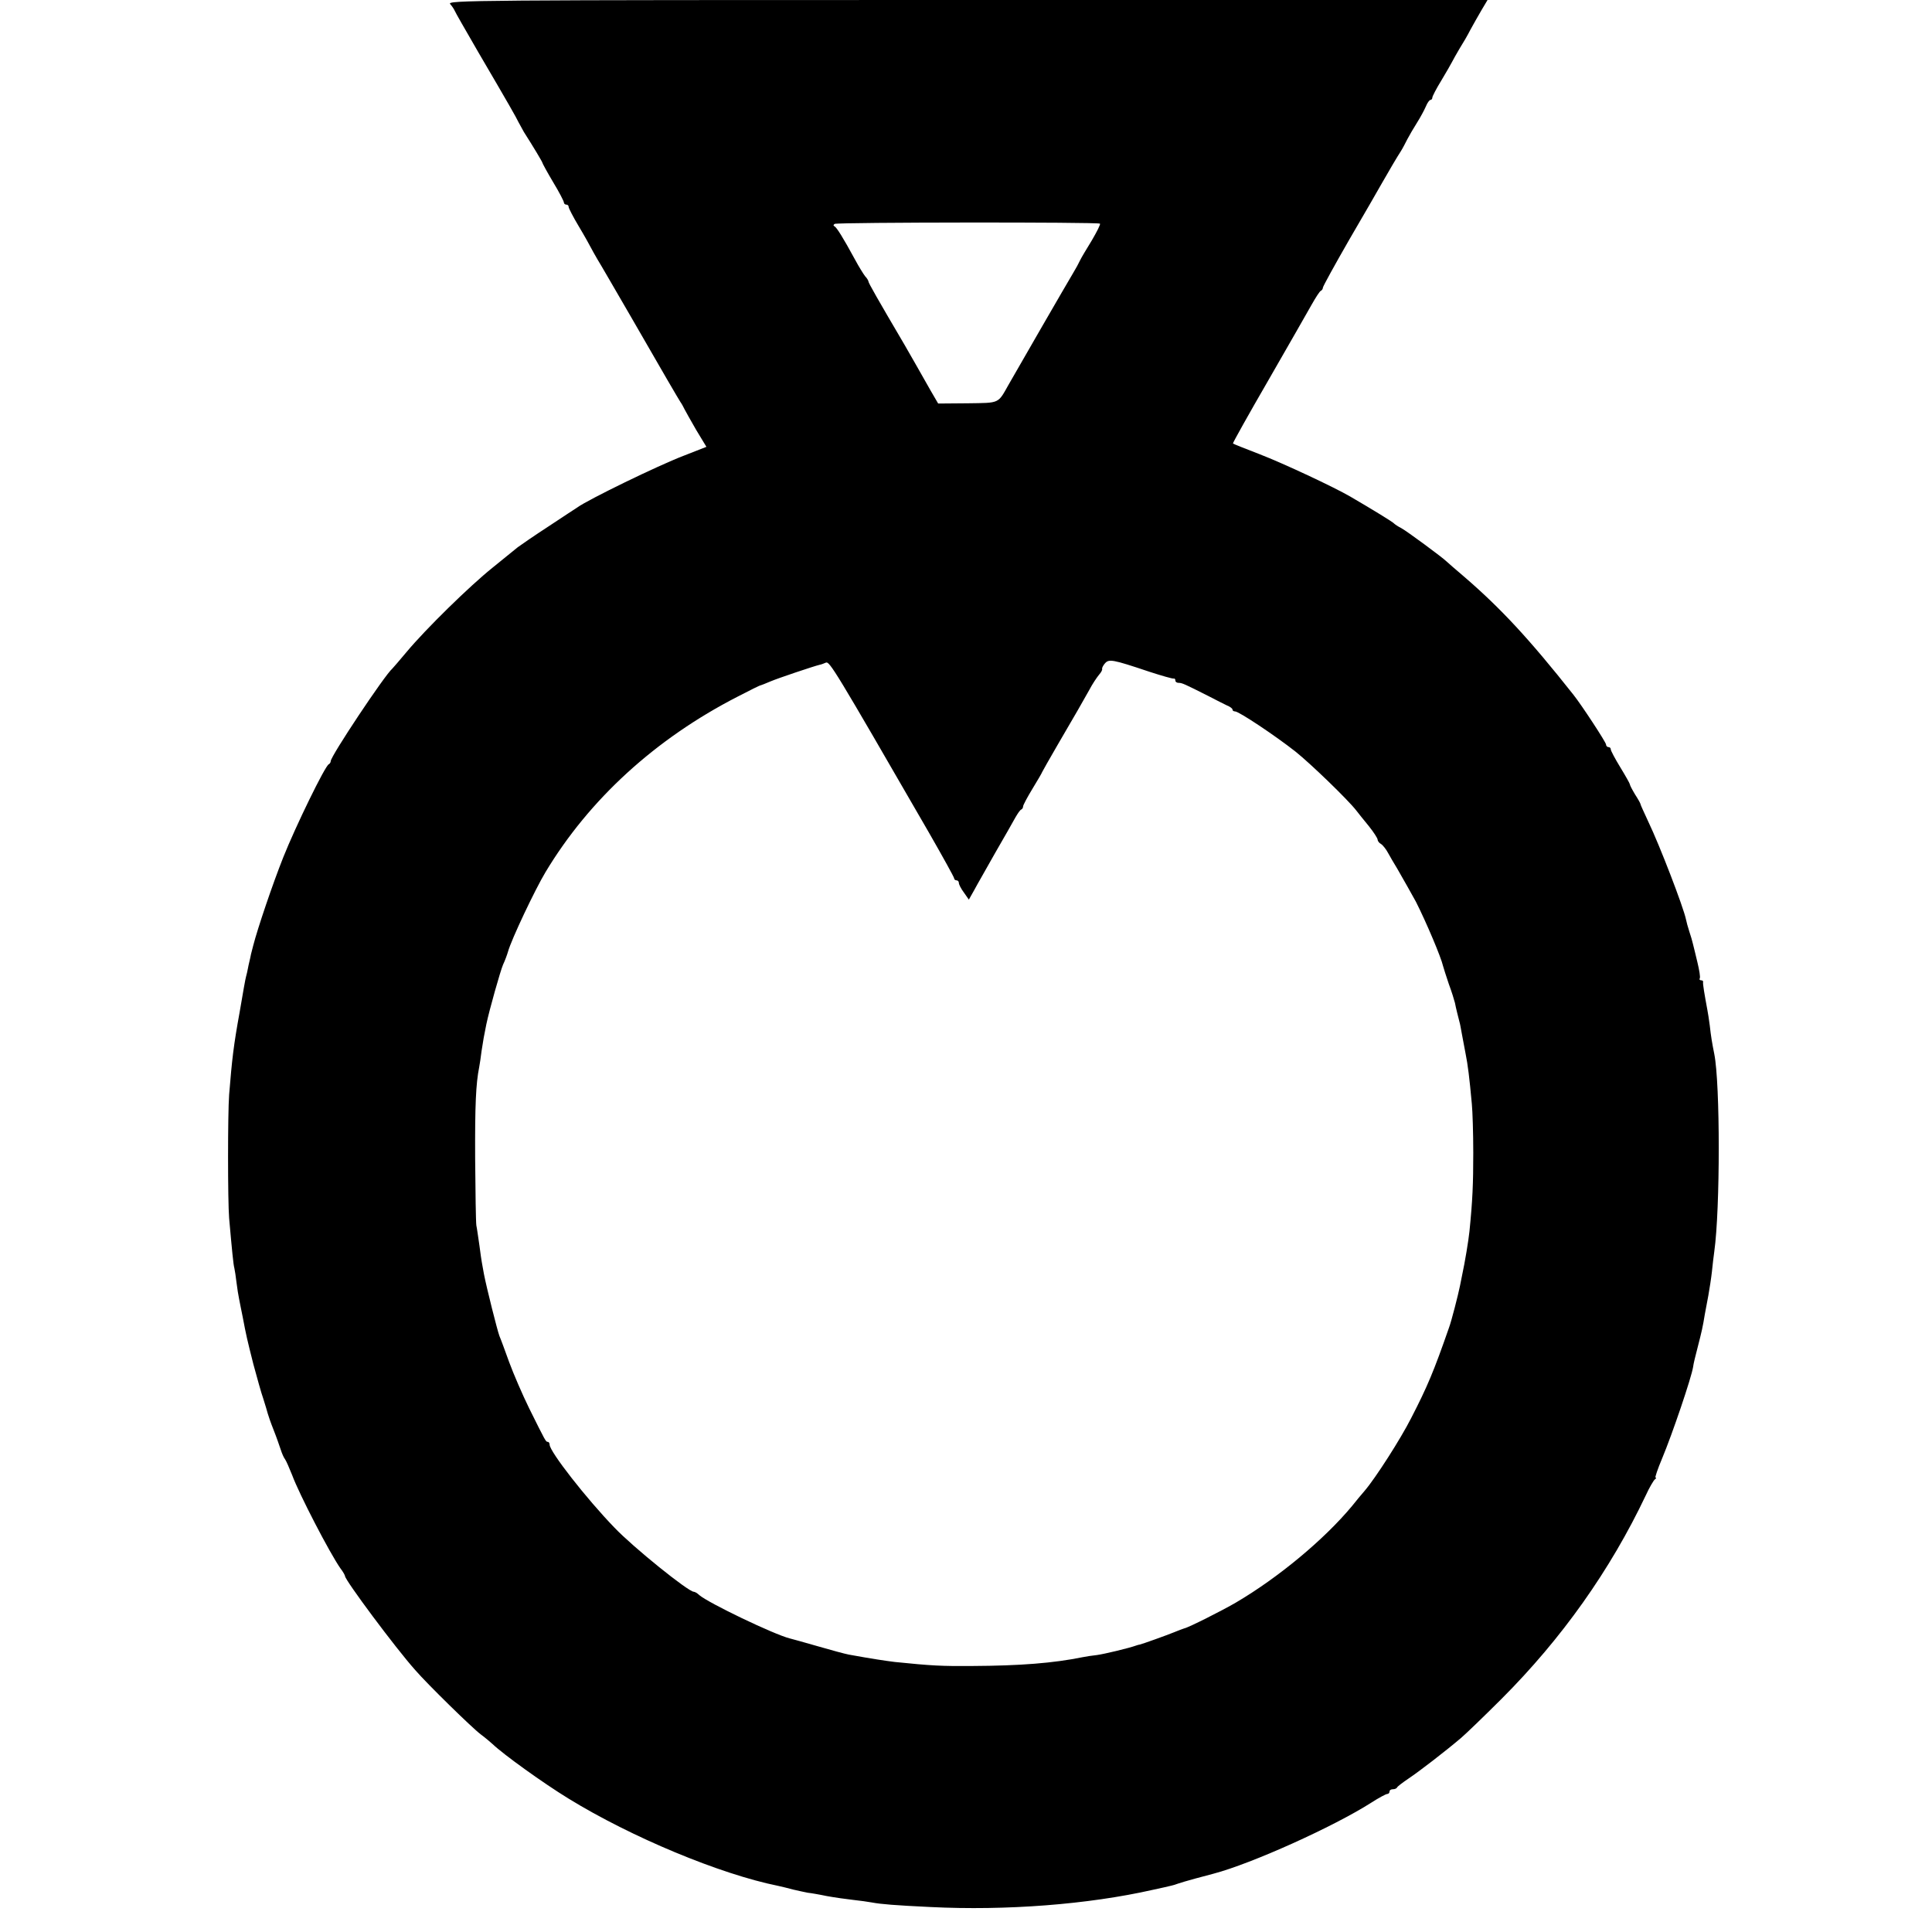 <?xml version="1.0" standalone="no"?>
<!DOCTYPE svg PUBLIC "-//W3C//DTD SVG 20010904//EN"
 "http://www.w3.org/TR/2001/REC-SVG-20010904/DTD/svg10.dtd">
<svg version="1.0" xmlns="http://www.w3.org/2000/svg"
 width="812pt" height="812pt" viewBox="0 0 812 812"
 preserveAspectRatio="xMidYMid meet">
<g transform="translate(0,812) scale(0.1,-0.1)"
fill="#000000" stroke="none">
<path d="M1892 8103 c9 -10 17 -23 19 -28 2 -6 47 -84 99 -174 130 -222 159
-273 170 -296 6 -11 16 -29 22 -40 39 -61 78 -126 78 -130 0 -2 20 -39 45 -81
25 -41 45 -80 45 -85 0 -5 5 -9 10 -9 6 0 10 -4 10 -10 0 -5 19 -42 43 -82 24
-40 46 -80 50 -88 4 -8 17 -31 28 -50 12 -19 73 -125 137 -235 142 -247 200
-346 212 -365 6 -8 13 -22 17 -30 4 -8 26 -47 49 -87 l43 -71 -97 -38 c-107
-41 -401 -184 -446 -217 -6 -4 -60 -39 -120 -79 -60 -39 -118 -79 -130 -88
-12 -10 -59 -48 -106 -86 -96 -77 -280 -257 -361 -354 -30 -36 -57 -67 -60
-70 -32 -27 -259 -368 -259 -389 0 -5 -4 -11 -8 -13 -15 -5 -140 -262 -191
-390 -45 -113 -108 -299 -127 -373 -4 -16 -8 -32 -9 -35 0 -3 -5 -23 -10 -45
-4 -22 -9 -44 -11 -50 -2 -5 -14 -73 -27 -150 -25 -137 -32 -197 -44 -346 -6
-80 -6 -445 0 -519 12 -136 18 -197 22 -210 2 -8 6 -35 9 -60 3 -25 8 -56 11
-70 3 -14 9 -47 15 -75 15 -79 18 -92 45 -199 15 -55 33 -121 42 -146 8 -25
16 -52 18 -60 2 -8 13 -40 25 -70 12 -30 25 -68 30 -83 5 -16 13 -34 18 -40 5
-7 18 -37 30 -67 29 -79 158 -328 203 -392 11 -14 19 -29 19 -32 0 -17 212
-302 295 -395 52 -60 239 -243 275 -270 19 -14 41 -33 50 -41 46 -44 213 -164
319 -229 265 -163 638 -318 881 -367 14 -3 43 -10 65 -16 22 -5 49 -11 60 -13
11 -1 47 -7 80 -14 33 -6 83 -13 110 -16 28 -3 64 -8 80 -11 37 -7 97 -12 245
-19 319 -16 664 11 934 72 37 8 73 16 80 18 6 1 18 5 26 8 8 3 42 13 75 22 33
9 67 18 75 20 160 42 506 198 664 299 31 20 61 36 66 36 6 0 10 5 10 10 0 6 6
10 14 10 8 0 16 3 18 8 2 4 23 20 48 37 45 30 154 114 220 170 19 16 96 90
171 165 253 253 457 541 606 855 15 33 33 63 38 67 6 4 7 8 3 8 -3 0 9 36 28
81 43 103 123 339 130 384 1 11 10 48 19 82 17 66 22 88 30 138 3 17 10 53 15
80 5 28 12 73 15 100 3 28 7 66 10 85 25 179 25 705 0 830 -9 45 -14 74 -19
120 -3 25 -8 54 -10 65 -12 65 -20 111 -18 118 1 4 -3 7 -9 7 -5 0 -8 4 -5 8
3 5 -2 35 -10 68 -8 32 -16 68 -19 78 -2 10 -9 33 -15 51 -6 18 -12 41 -14 51
-11 52 -110 310 -159 412 -17 37 -32 69 -32 72 0 3 -10 21 -23 41 -12 20 -22
39 -22 43 0 3 -18 35 -40 71 -22 36 -40 70 -40 75 0 6 -4 10 -10 10 -5 0 -10
5 -10 11 0 9 -102 165 -137 209 -186 235 -305 363 -458 495 -39 33 -72 62 -75
65 -17 17 -169 129 -190 140 -14 7 -27 16 -30 19 -4 6 -89 58 -185 114 -69 40
-280 139 -381 178 -60 23 -110 43 -112 45 -2 1 65 121 149 266 83 144 165 288
182 318 17 30 34 57 39 58 4 2 8 8 8 13 0 5 50 96 111 202 62 106 123 212 137
237 31 54 63 109 80 135 7 11 19 34 27 50 9 17 27 48 41 70 14 22 30 52 37 68
6 15 15 27 19 27 4 0 8 4 8 10 0 5 17 38 38 72 21 35 41 70 45 78 4 8 18 33
31 55 14 22 35 58 46 80 12 22 33 59 47 83 l25 42 -2188 0 c-2082 0 -2186 -1
-2172 -17z m2731 -923 c3 -3 -13 -34 -34 -70 -22 -36 -45 -74 -50 -85 -5 -11
-18 -35 -29 -53 -23 -38 -236 -407 -270 -467 -47 -83 -36 -78 -173 -80 l-124
-1 -32 55 c-38 68 -89 156 -110 193 -113 192 -151 259 -151 265 0 3 -6 14 -14
22 -7 9 -27 41 -43 71 -50 92 -77 135 -86 139 -5 2 -5 6 1 10 12 7 1108 8
1115 1z m207 -1883 c52 -17 98 -30 103 -29 4 1 7 -2 7 -8 0 -6 6 -10 14 -10
14 0 23 -4 126 -56 30 -16 65 -33 77 -39 13 -5 23 -13 23 -17 0 -5 5 -8 11 -8
16 0 169 -102 254 -169 65 -52 220 -202 255 -247 8 -11 32 -40 53 -66 20 -25
37 -51 37 -57 0 -5 6 -14 14 -18 7 -4 21 -21 30 -38 9 -16 26 -46 38 -65 22
-38 66 -116 79 -140 44 -87 106 -234 114 -270 2 -8 13 -42 24 -75 12 -32 23
-68 26 -80 4 -22 15 -64 19 -80 2 -5 6 -28 10 -50 4 -22 11 -60 16 -85 9 -44
16 -100 26 -210 3 -30 6 -122 6 -205 0 -131 -3 -201 -16 -330 -4 -39 -19 -130
-31 -185 -3 -14 -7 -34 -9 -45 -7 -35 -36 -149 -46 -175 -64 -184 -91 -248
-159 -380 -44 -87 -149 -251 -195 -305 -14 -16 -38 -45 -53 -64 -118 -142
-311 -302 -488 -406 -58 -34 -201 -106 -218 -109 -7 -2 -25 -9 -42 -16 -29
-12 -135 -50 -145 -52 -3 0 -9 -2 -15 -4 -30 -11 -135 -36 -165 -40 -19 -2
-46 -6 -60 -9 -123 -25 -262 -36 -465 -37 -126 -1 -169 1 -325 17 -40 5 -94
13 -193 31 -16 3 -75 19 -130 35 -56 16 -109 31 -118 33 -67 17 -340 148 -380
182 -8 8 -19 14 -23 14 -23 0 -255 187 -334 270 -117 121 -271 318 -272 348 0
6 -3 12 -8 12 -8 0 -9 2 -78 141 -28 57 -66 145 -84 194 -18 50 -36 99 -41
110 -9 24 -54 203 -65 260 -4 22 -8 45 -9 50 -1 6 -6 37 -10 70 -5 33 -10 71
-13 85 -2 14 -4 140 -5 280 -1 226 3 315 17 385 2 11 7 42 10 68 7 46 10 63
20 112 13 62 59 224 70 250 8 17 17 41 21 55 14 51 114 262 158 335 184 306
462 560 807 737 52 27 96 49 98 48 1 0 19 7 40 16 33 14 182 64 207 70 6 1 17
5 26 9 16 6 35 -25 433 -714 58 -101 106 -188 106 -192 0 -5 5 -9 10 -9 6 0
10 -5 10 -11 0 -6 9 -24 21 -40 l21 -30 22 39 c11 21 52 92 89 158 38 65 76
133 85 149 10 17 20 32 25 33 4 2 7 8 7 13 0 5 18 39 40 75 22 36 40 67 40 69
0 1 30 54 66 116 80 137 99 170 132 229 13 25 32 53 41 64 9 10 15 21 13 25
-1 3 4 14 12 23 17 19 31 17 186 -35z"/>
</g>
</svg>
